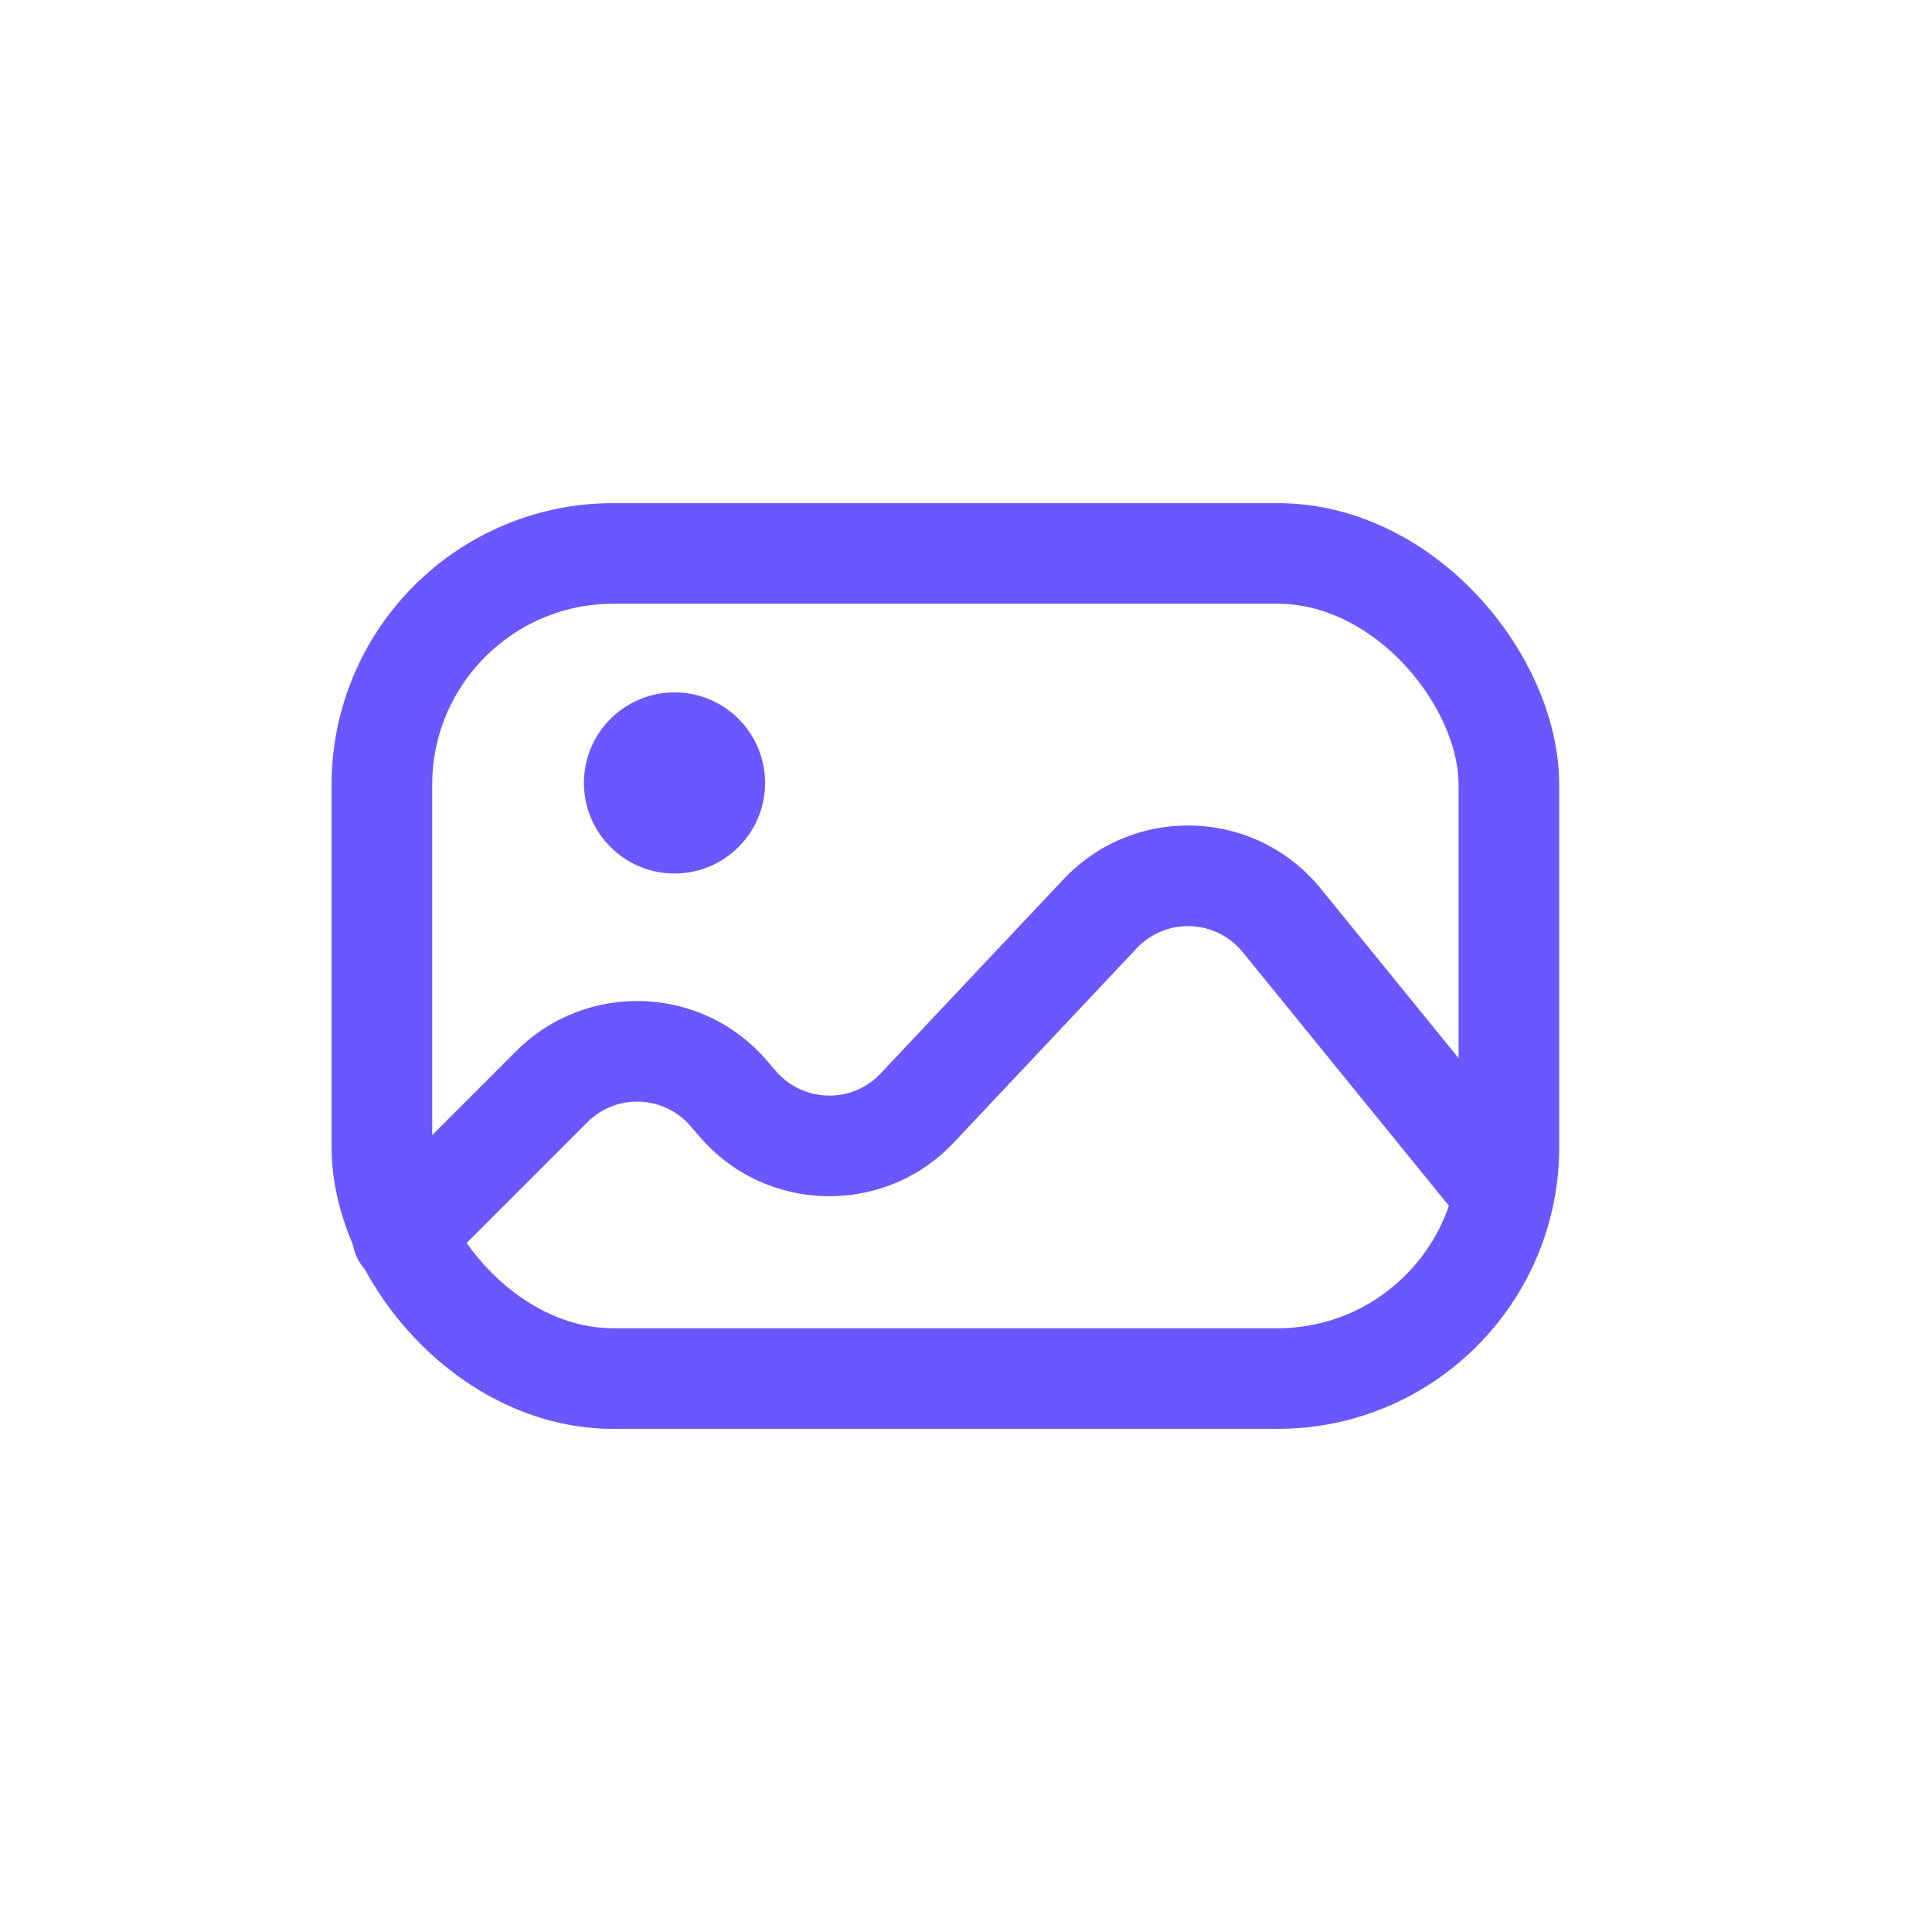 <svg width="48" height="48" viewBox="0 0 48 48" fill="none" xmlns="http://www.w3.org/2000/svg">
<rect x="9.488" y="13.75" width="28" height="20.5" rx="5.75" stroke="#6B57FF" stroke-width="2.5"/>
<path d="M9.116 29.824C8.628 30.312 8.628 31.103 9.116 31.591C9.604 32.08 10.396 32.08 10.884 31.591L9.116 29.824ZM36.03 29.996C36.466 30.532 37.253 30.613 37.789 30.177C38.324 29.742 38.405 28.954 37.97 28.419L36.03 29.996ZM27.332 22.702L26.422 21.846L27.332 22.702ZM31.844 22.866L30.874 23.655L31.844 22.866ZM18.108 27.167L17.159 27.981L18.108 27.167ZM10.884 31.591L14.593 27.882L12.825 26.114L9.116 29.824L10.884 31.591ZM17.159 27.981L17.378 28.236L19.276 26.609L19.057 26.354L17.159 27.981ZM23.699 28.384L28.242 23.559L26.422 21.846L21.879 26.67L23.699 28.384ZM30.874 23.655L36.03 29.996L37.97 28.419L32.814 22.078L30.874 23.655ZM28.242 23.559C28.968 22.789 30.206 22.834 30.874 23.655L32.814 22.078C31.192 20.083 28.185 19.974 26.422 21.846L28.242 23.559ZM17.378 28.236C19.022 30.154 21.967 30.223 23.699 28.384L21.879 26.67C21.166 27.427 19.953 27.399 19.276 26.609L17.378 28.236ZM14.593 27.882C15.314 27.161 16.496 27.207 17.159 27.981L19.057 26.354C17.446 24.474 14.576 24.364 12.825 26.114L14.593 27.882Z" fill="#6B57FF"/>
<circle cx="16.758" cy="19.452" r="2.25" fill="#6B57FF"/>
</svg>
